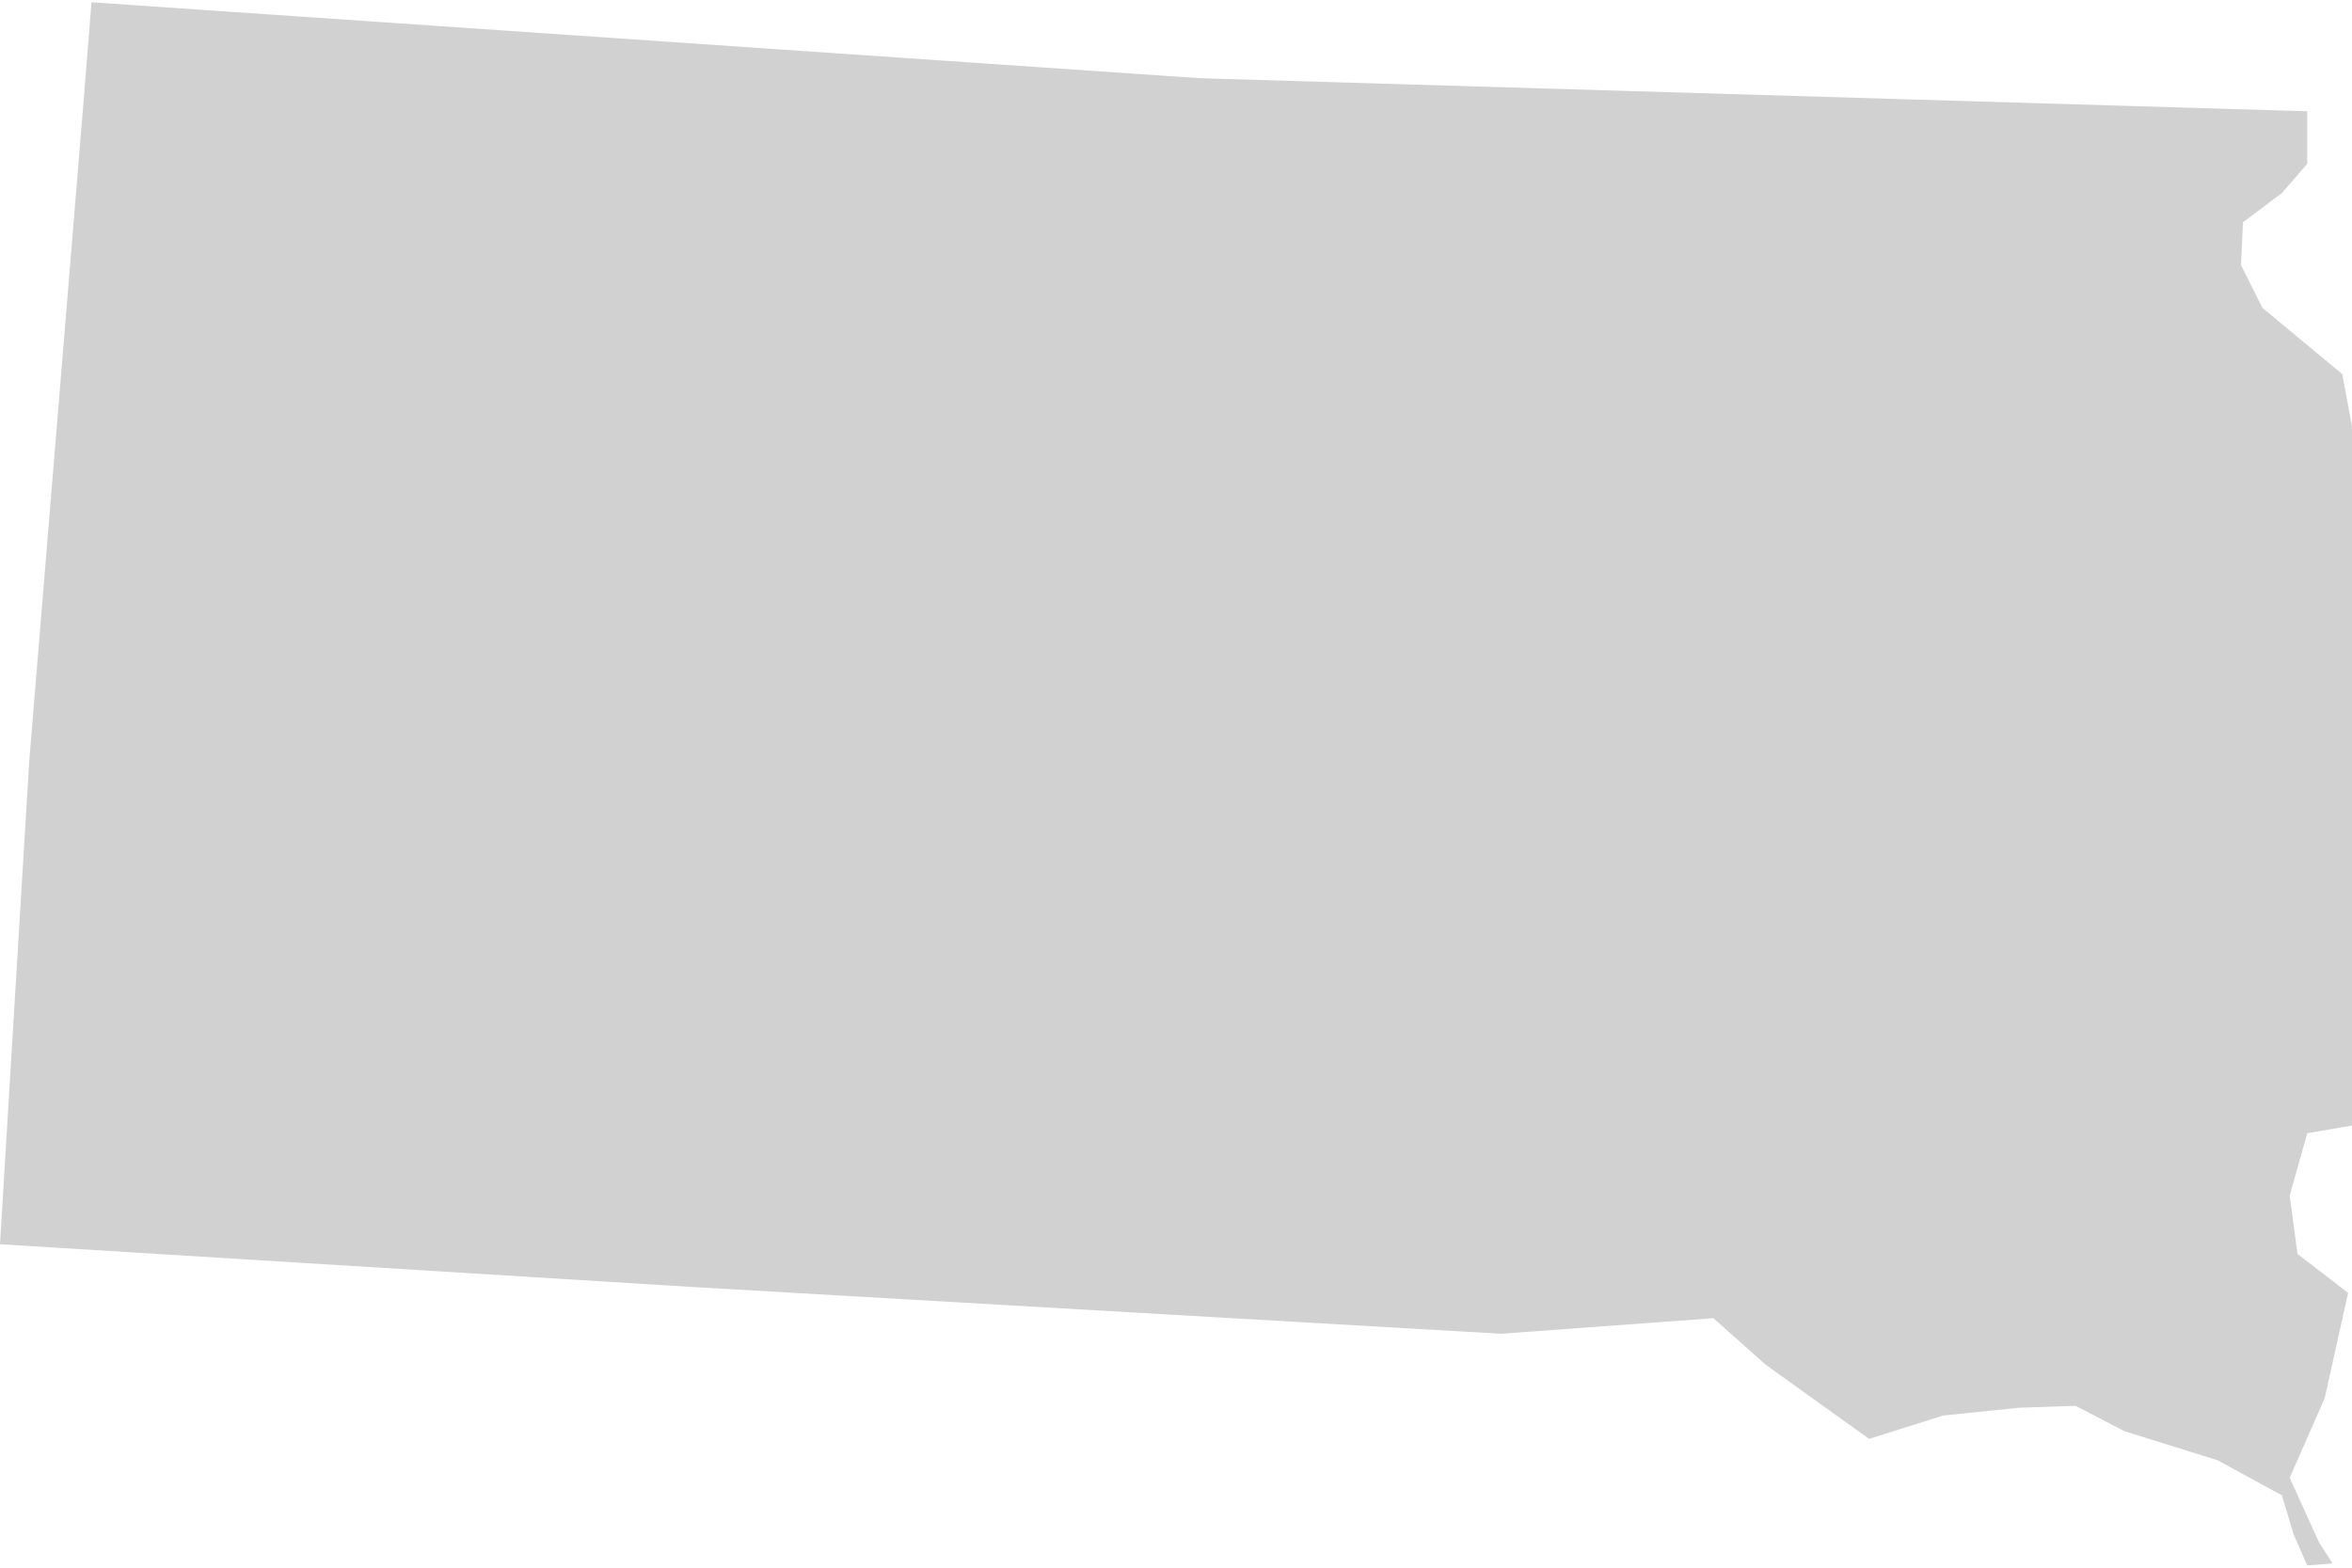 <svg xmlns="http://www.w3.org/2000/svg" viewBox="0 0 120.8 80.3" aria-hidden="true" style="fill:url(#CerosGradient_idd7ee05a5f);" width="120px" height="80px">
  <defs><linearGradient class="cerosgradient" data-cerosgradient="true" id="CerosGradient_idd7ee05a5f" gradientUnits="userSpaceOnUse" x1="50%" y1="100%" x2="50%" y2="0%"><stop offset="0%" stop-color="#D1D1D1"/><stop offset="100%" stop-color="#D1D1D1"/></linearGradient><linearGradient/>
    <style>
      .cls-1-67bb5775765e8{
        fill: #d3d3d3;
      }
    </style>
  </defs>
  <title>SD</title>
  <g id="Layer_267bb5775765e8" data-name="Layer 2">
    <g id="Layer_1-267bb5775765e8" data-name="Layer 1">
      <path id="SD67bb5775765e8" class="cls-1-67bb5775765e8" d="M118.5,58.1l-.9,3.2.4,3,2.6,2-1.2,5.4-1.8,4.1,1.5,3.3.7,1.1-1.3.1-.7-1.6-.6-2-3.3-1.8-4.8-1.5-2.5-1.3-2.9.1-3.9.4L96,73.8,90.7,70,88,67.6l-10.9.8L35.6,66,0,63.8,1.5,39,4.3,5l.4-5L61.6,3.9l56.9,1.7V8.3l-1.3,1.5-2,1.5-.1,2.2,1.1,2.2,4.1,3.4.5,2.7V57.7Z" style="fill:url(#CerosGradient_idd7ee05a5f);"/>
    </g>
  </g>
</svg>